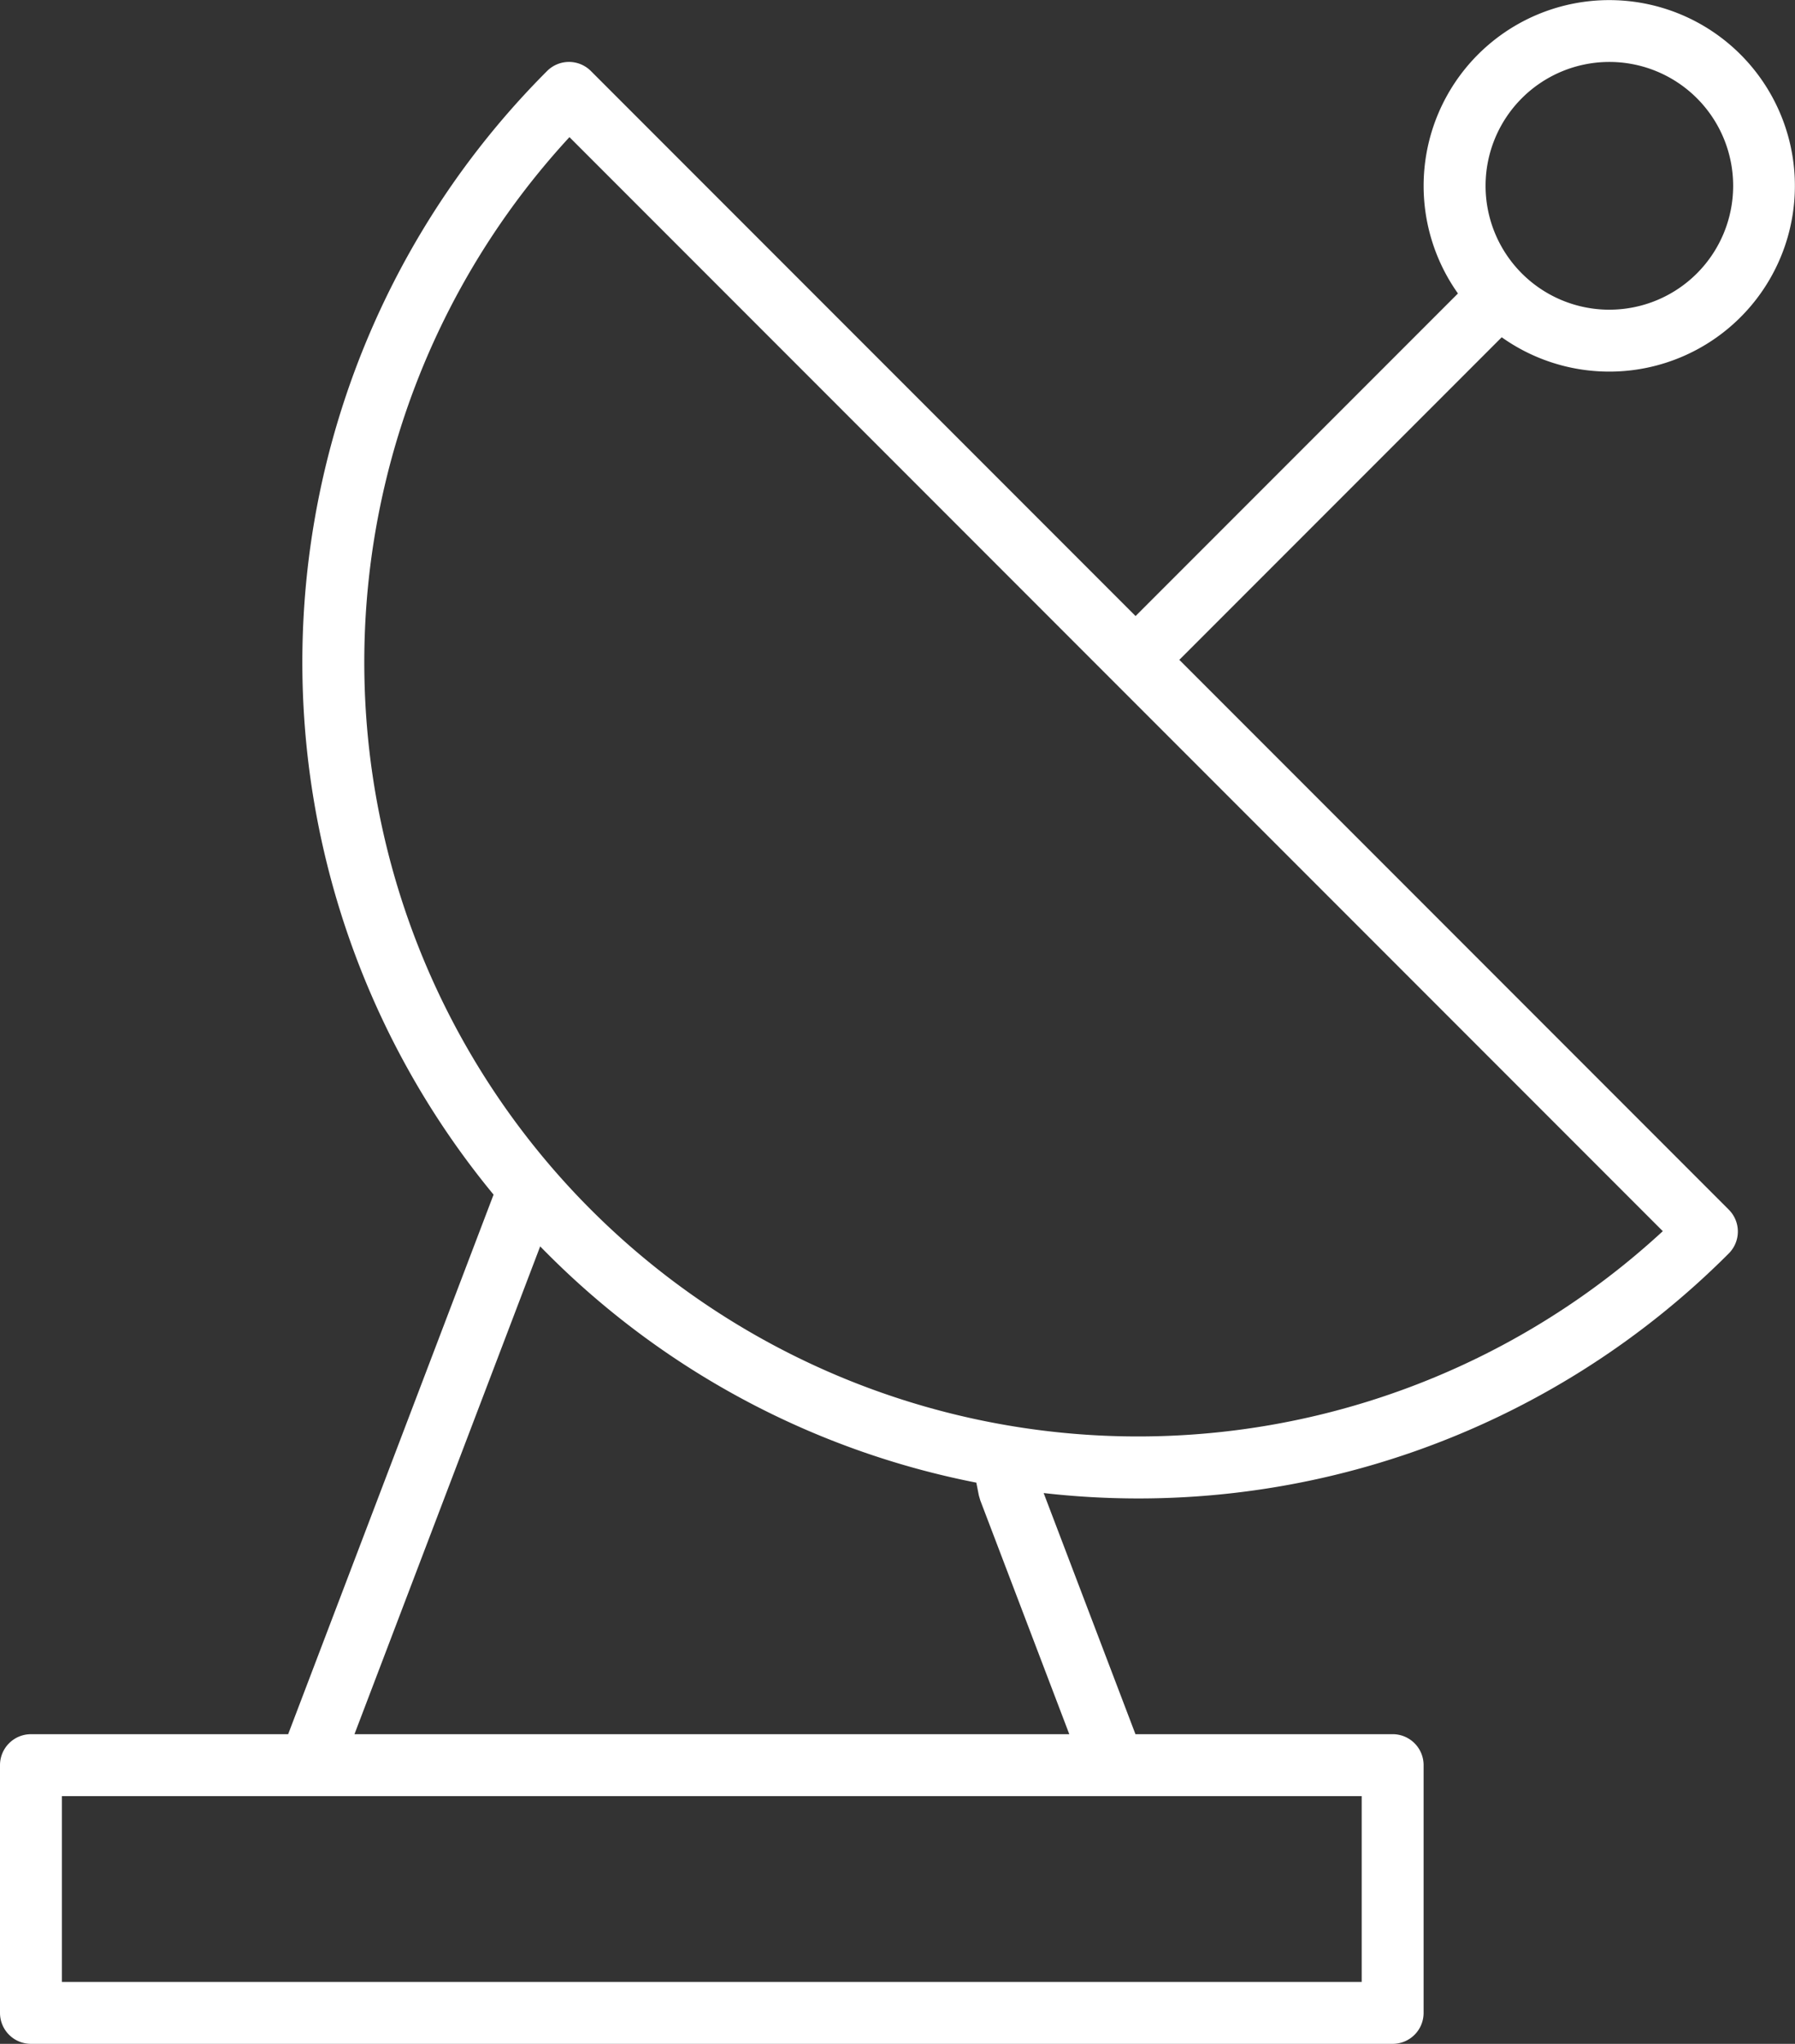 <svg xmlns="http://www.w3.org/2000/svg" width="108.637" height="123.621" viewBox="0 0 108.637 123.621">
  <rect x="0" y="0" width="108.637" height="123.621" fill="#333333" stroke="none"/>
  <g id="noun-antenna-1751069" transform="translate(-103.936 0.005)">
    <path id="Trazado_1530" data-name="Trazado 1530" d="M167.1,90.3l5.556,14.585h15.566a1.872,1.872,0,0,1,1.873,1.873v14.984a1.872,1.872,0,0,1-1.873,1.873H105.81a1.873,1.873,0,0,1-1.874-1.873V106.759a1.873,1.873,0,0,1,1.874-1.873h15.566l12.395-32.539c.012-.031.025-.063.039-.093a50.579,50.579,0,0,1,3.238-67.965,1.873,1.873,0,0,1,2.648,0l32.967,32.967,19.511-19.511a11.235,11.235,0,1,1,2.649,2.649L175.311,39.905l33.254,33.254a1.872,1.872,0,0,1,0,2.649A50.479,50.479,0,0,1,167.1,90.3Zm-59.417,18.331V119.87h78.666V108.631ZM139.7,73.161a46.827,46.827,0,0,0,64.872,1.3L138.4,8.29a46.827,46.827,0,0,0,1.3,64.872Zm61.638-54.435a7.492,7.492,0,1,0-7.492-7.492A7.492,7.492,0,0,0,201.334,18.727Zm-75.949,86.159h43.263l-5.387-14.141-.087-.3-.153-.773a50.338,50.338,0,0,1-25.973-13.862c-.142-.141-.284-.285-.423-.428Z" transform="translate(0 0)" fill="#fff" fill-rule="evenodd"/>
  </g>
</svg>
